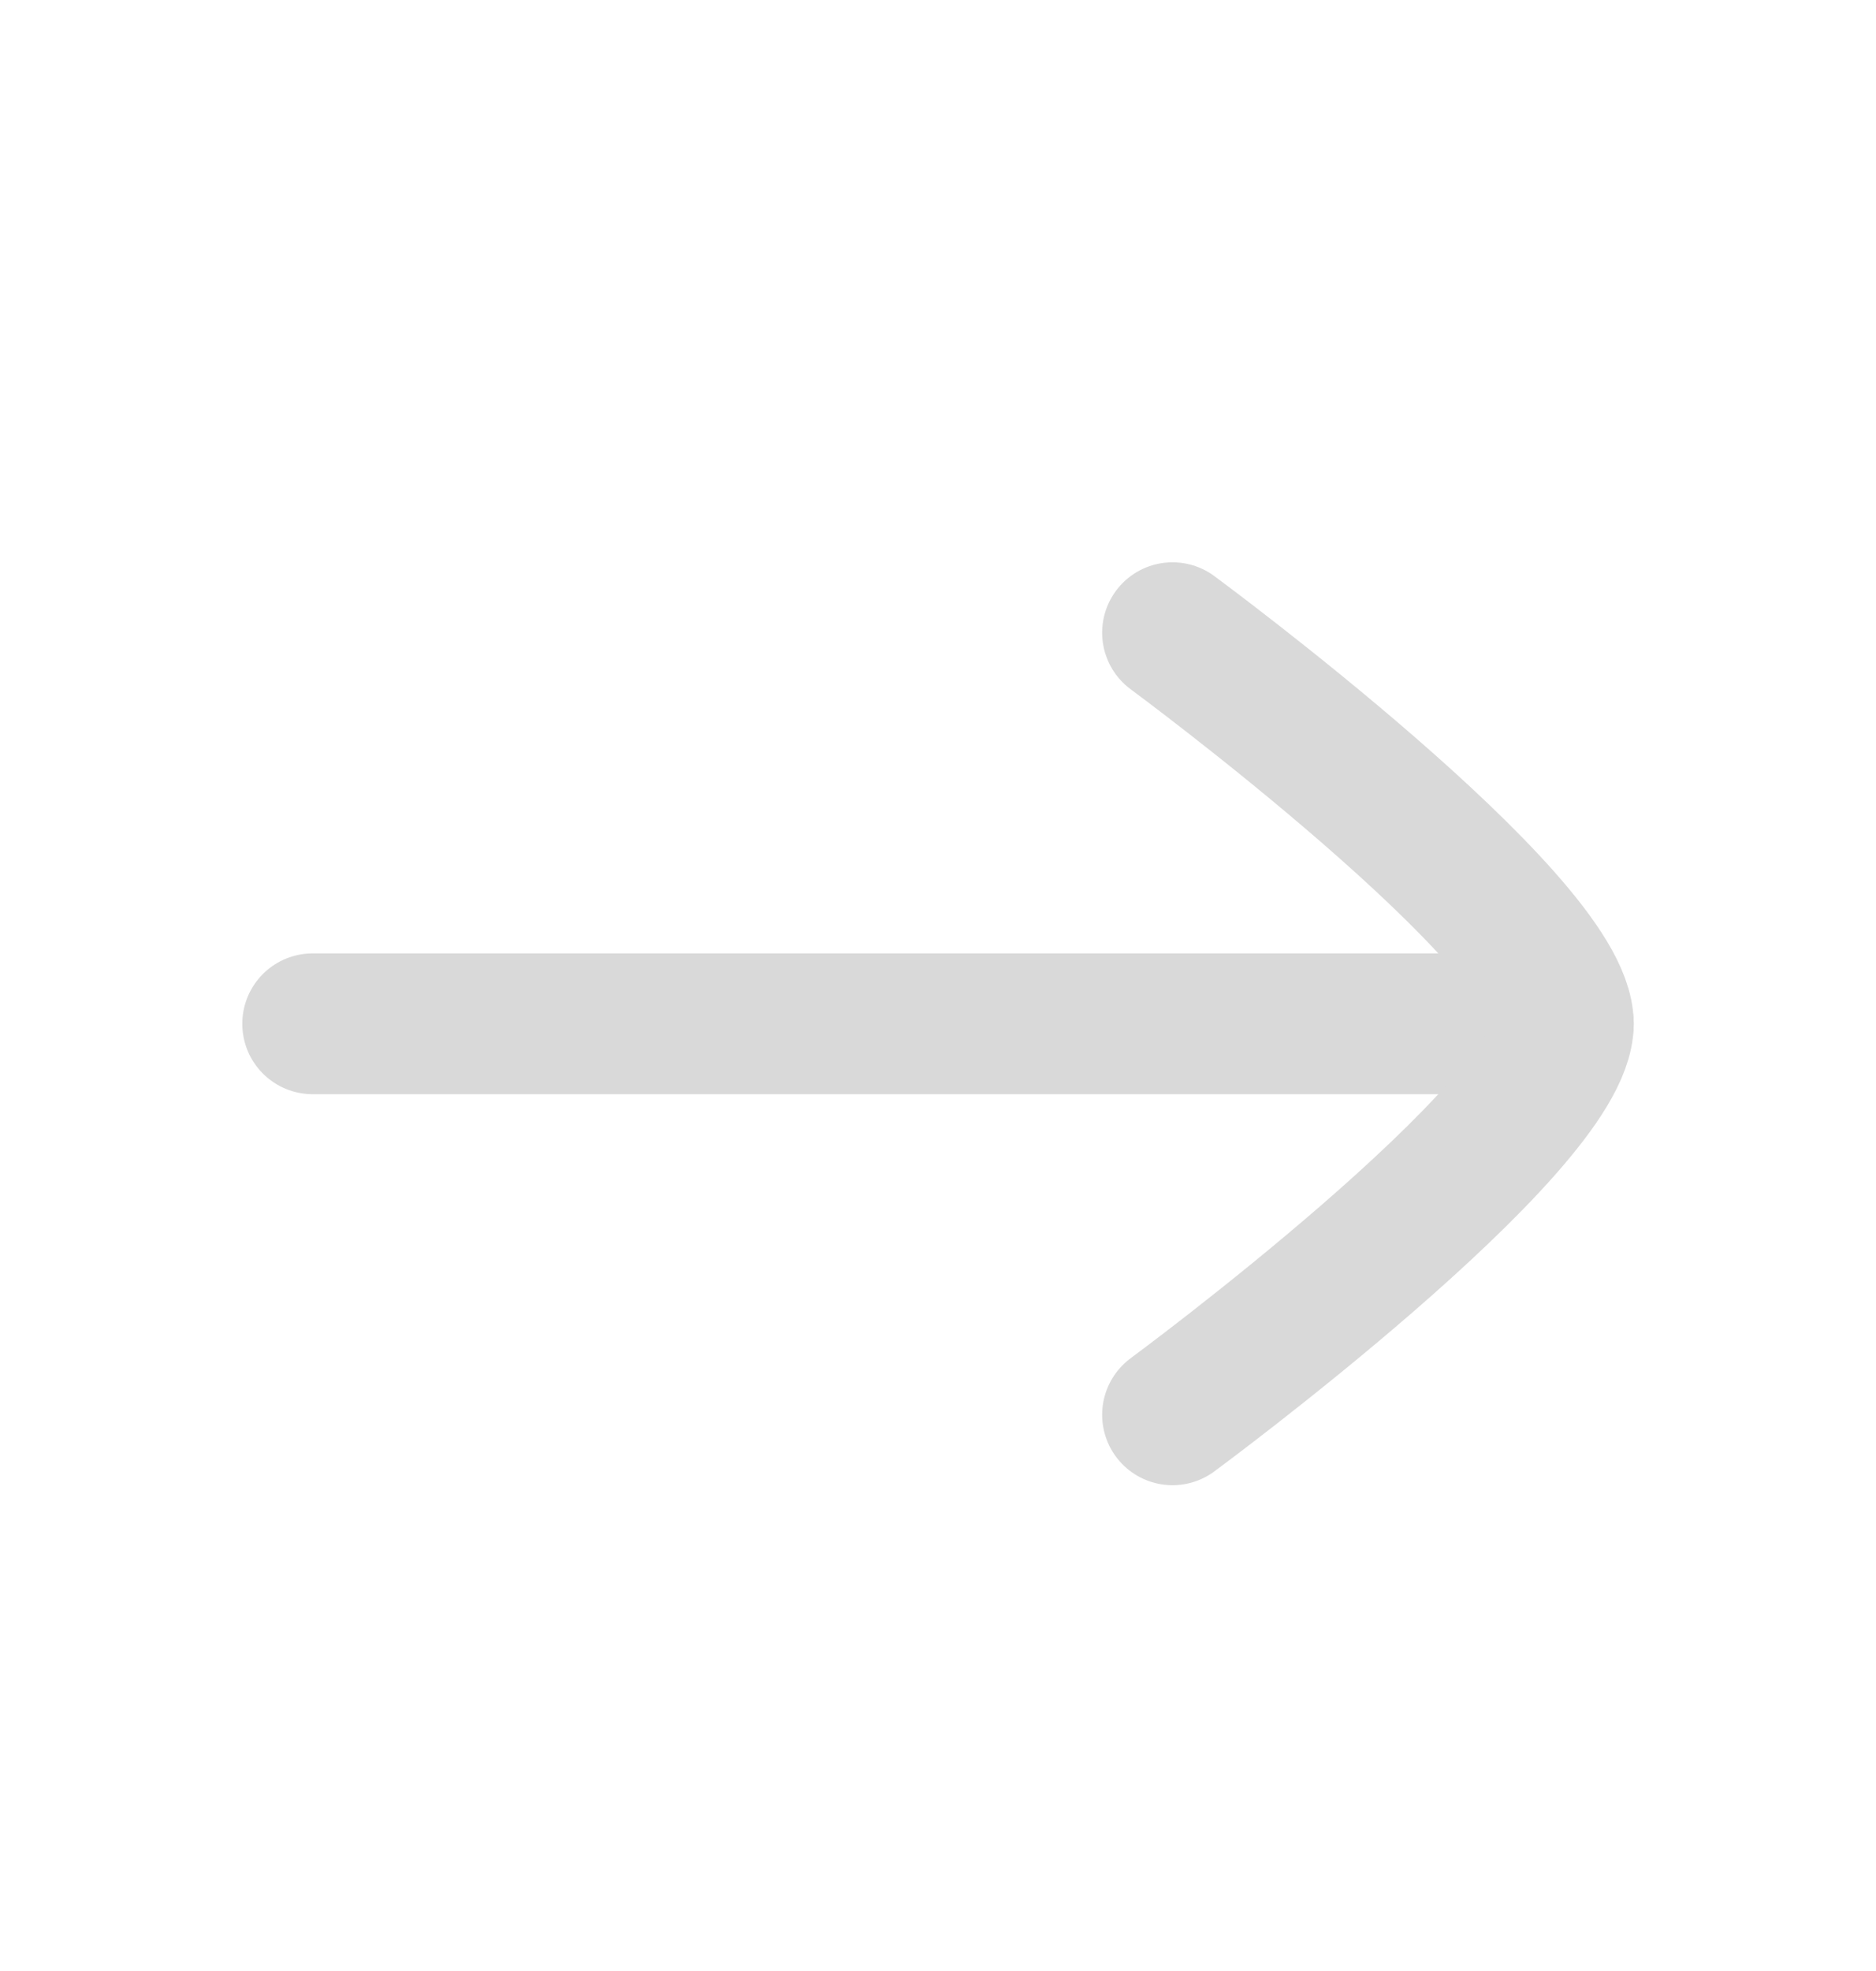 <svg width="20" height="21" viewBox="0 0 20 21" fill="none" xmlns="http://www.w3.org/2000/svg">
<path d="M16.667 10.908H3.333" stroke="#D9D9D9" stroke-width="1.5" stroke-linecap="round" stroke-linejoin="round"/>
<path d="M12.5 15.074C12.5 15.074 16.667 12.005 16.667 10.908C16.667 9.81 12.5 6.741 12.5 6.741" stroke="#D9D9D9" stroke-width="1.5" stroke-linecap="round" stroke-linejoin="round"/>
</svg>
